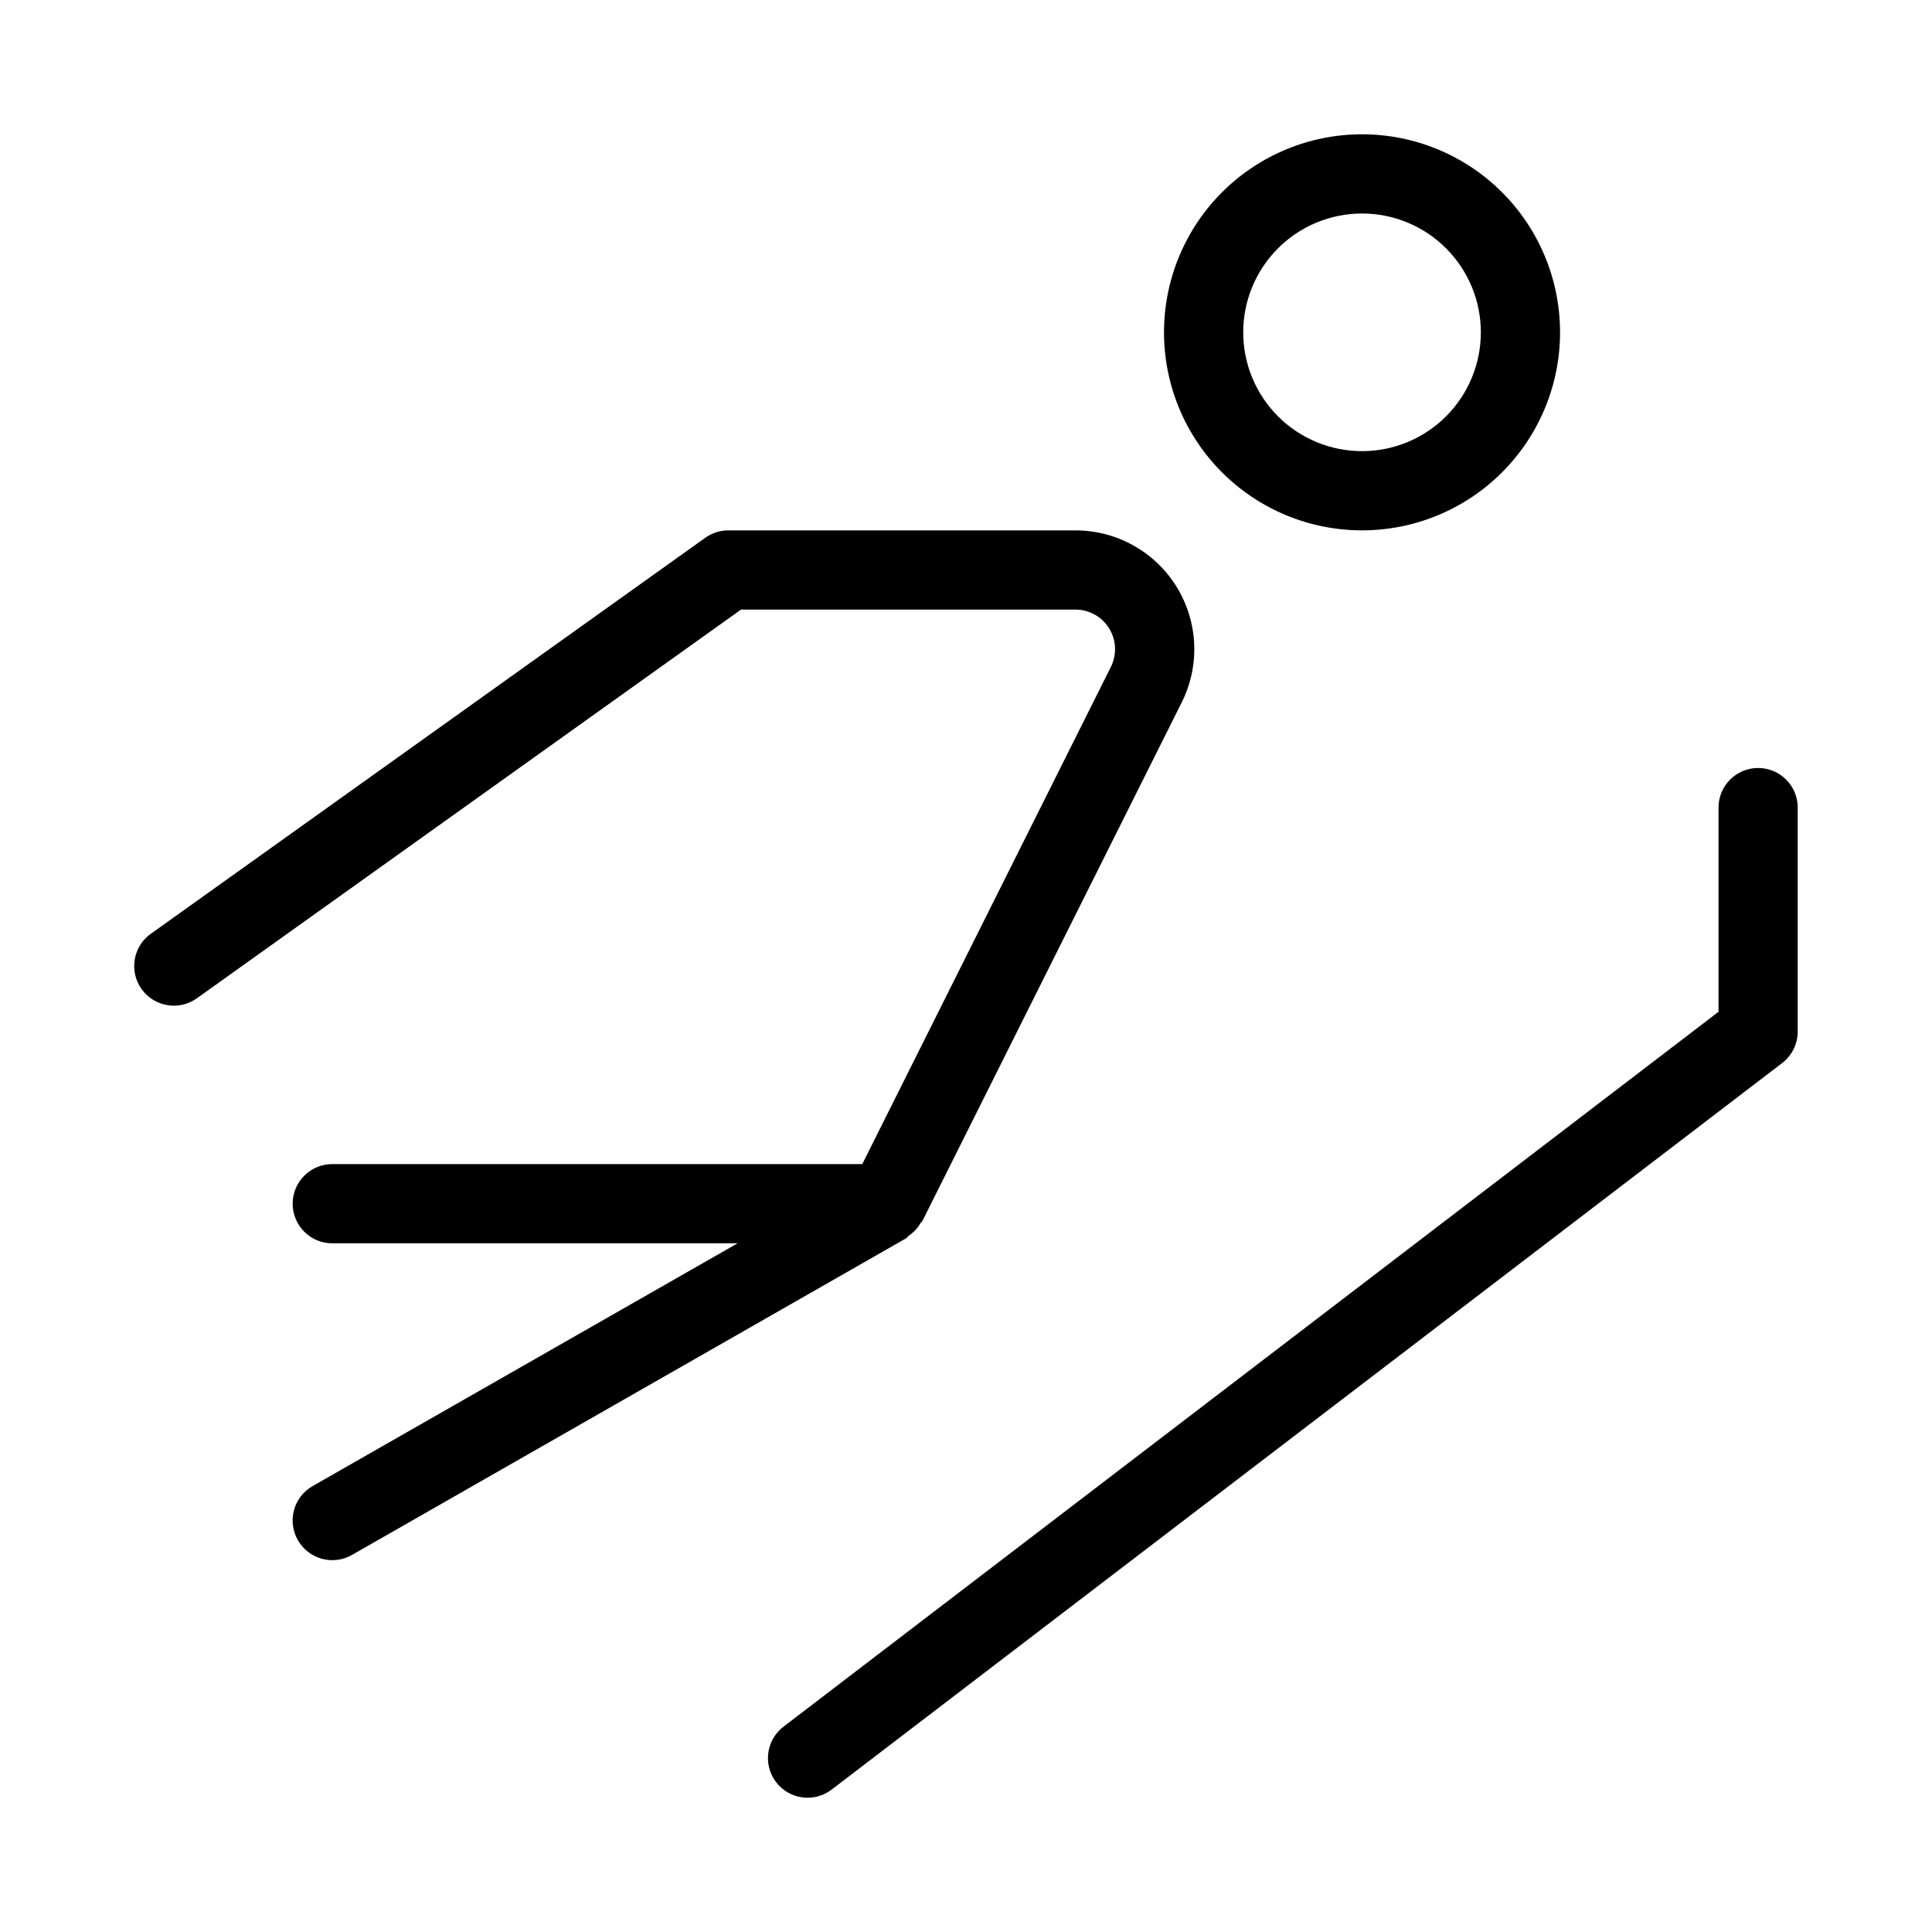 <?xml version="1.0" encoding="UTF-8"?>
<!-- Uploaded to: ICON Repo, www.iconrepo.com, Generator: ICON Repo Mixer Tools -->
<svg fill="#000000" width="800px" height="800px" version="1.1" viewBox="144 144 512 512" xmlns="http://www.w3.org/2000/svg">
 <path d="m620.41 358.02v59.367-0.004c0 3.305-1.555 6.414-4.199 8.398l-251.9 192.54c-4.637 3.477-11.219 2.539-14.695-2.102-3.477-4.637-2.539-11.215 2.098-14.691l247.71-189.39v-54.117c0-5.797 4.699-10.496 10.496-10.496s10.496 4.699 10.496 10.496zm-167.94-125.95h0.004c0-13.918 5.527-27.27 15.371-37.109 9.84-9.844 23.188-15.371 37.105-15.371 13.922 0 27.27 5.527 37.109 15.371 9.844 9.84 15.371 23.191 15.371 37.109s-5.527 27.266-15.371 37.109c-9.84 9.84-23.188 15.371-37.109 15.371-13.918 0-27.266-5.531-37.105-15.371-9.844-9.844-15.371-23.191-15.371-37.109zm20.992 0h0.004c0 8.352 3.316 16.359 9.223 22.266 5.902 5.906 13.914 9.223 22.262 9.223 8.352 0 16.363-3.316 22.266-9.223 5.906-5.906 9.223-13.914 9.223-22.266s-3.316-16.359-9.223-22.266c-5.902-5.906-13.914-9.223-22.266-9.223-8.348 0-16.359 3.316-22.262 9.223-5.906 5.906-9.223 13.914-9.223 22.266zm-250.52 320.09c1.375 2.418 3.66 4.191 6.344 4.93 2.684 0.734 5.551 0.375 7.973-1.004l146.95-83.969c0.23-0.148 0.316-0.418 0.523-0.566 1.316-0.875 2.414-2.035 3.211-3.398 0-0.188 0.355-0.273 0.441-0.461l68.789-137.56c4.883-9.766 4.363-21.359-1.375-30.645-5.742-9.285-15.879-14.934-26.797-14.93h-91.984c-2.191-0.004-4.328 0.68-6.109 1.953l-146.95 104.96v-0.004c-4.719 3.375-5.809 9.934-2.434 14.652 3.371 4.719 9.934 5.812 14.652 2.438l144.2-103.01h88.629-0.004c3.641 0 7.019 1.883 8.934 4.981 1.91 3.098 2.082 6.965 0.453 10.219l-65.875 131.75h-140.46c-5.797 0-10.496 4.699-10.496 10.496 0 5.797 4.699 10.496 10.496 10.496h107.41l-112.62 64.34c-2.422 1.379-4.191 3.668-4.926 6.359-0.734 2.688-0.363 5.559 1.023 7.977z"/>
</svg>